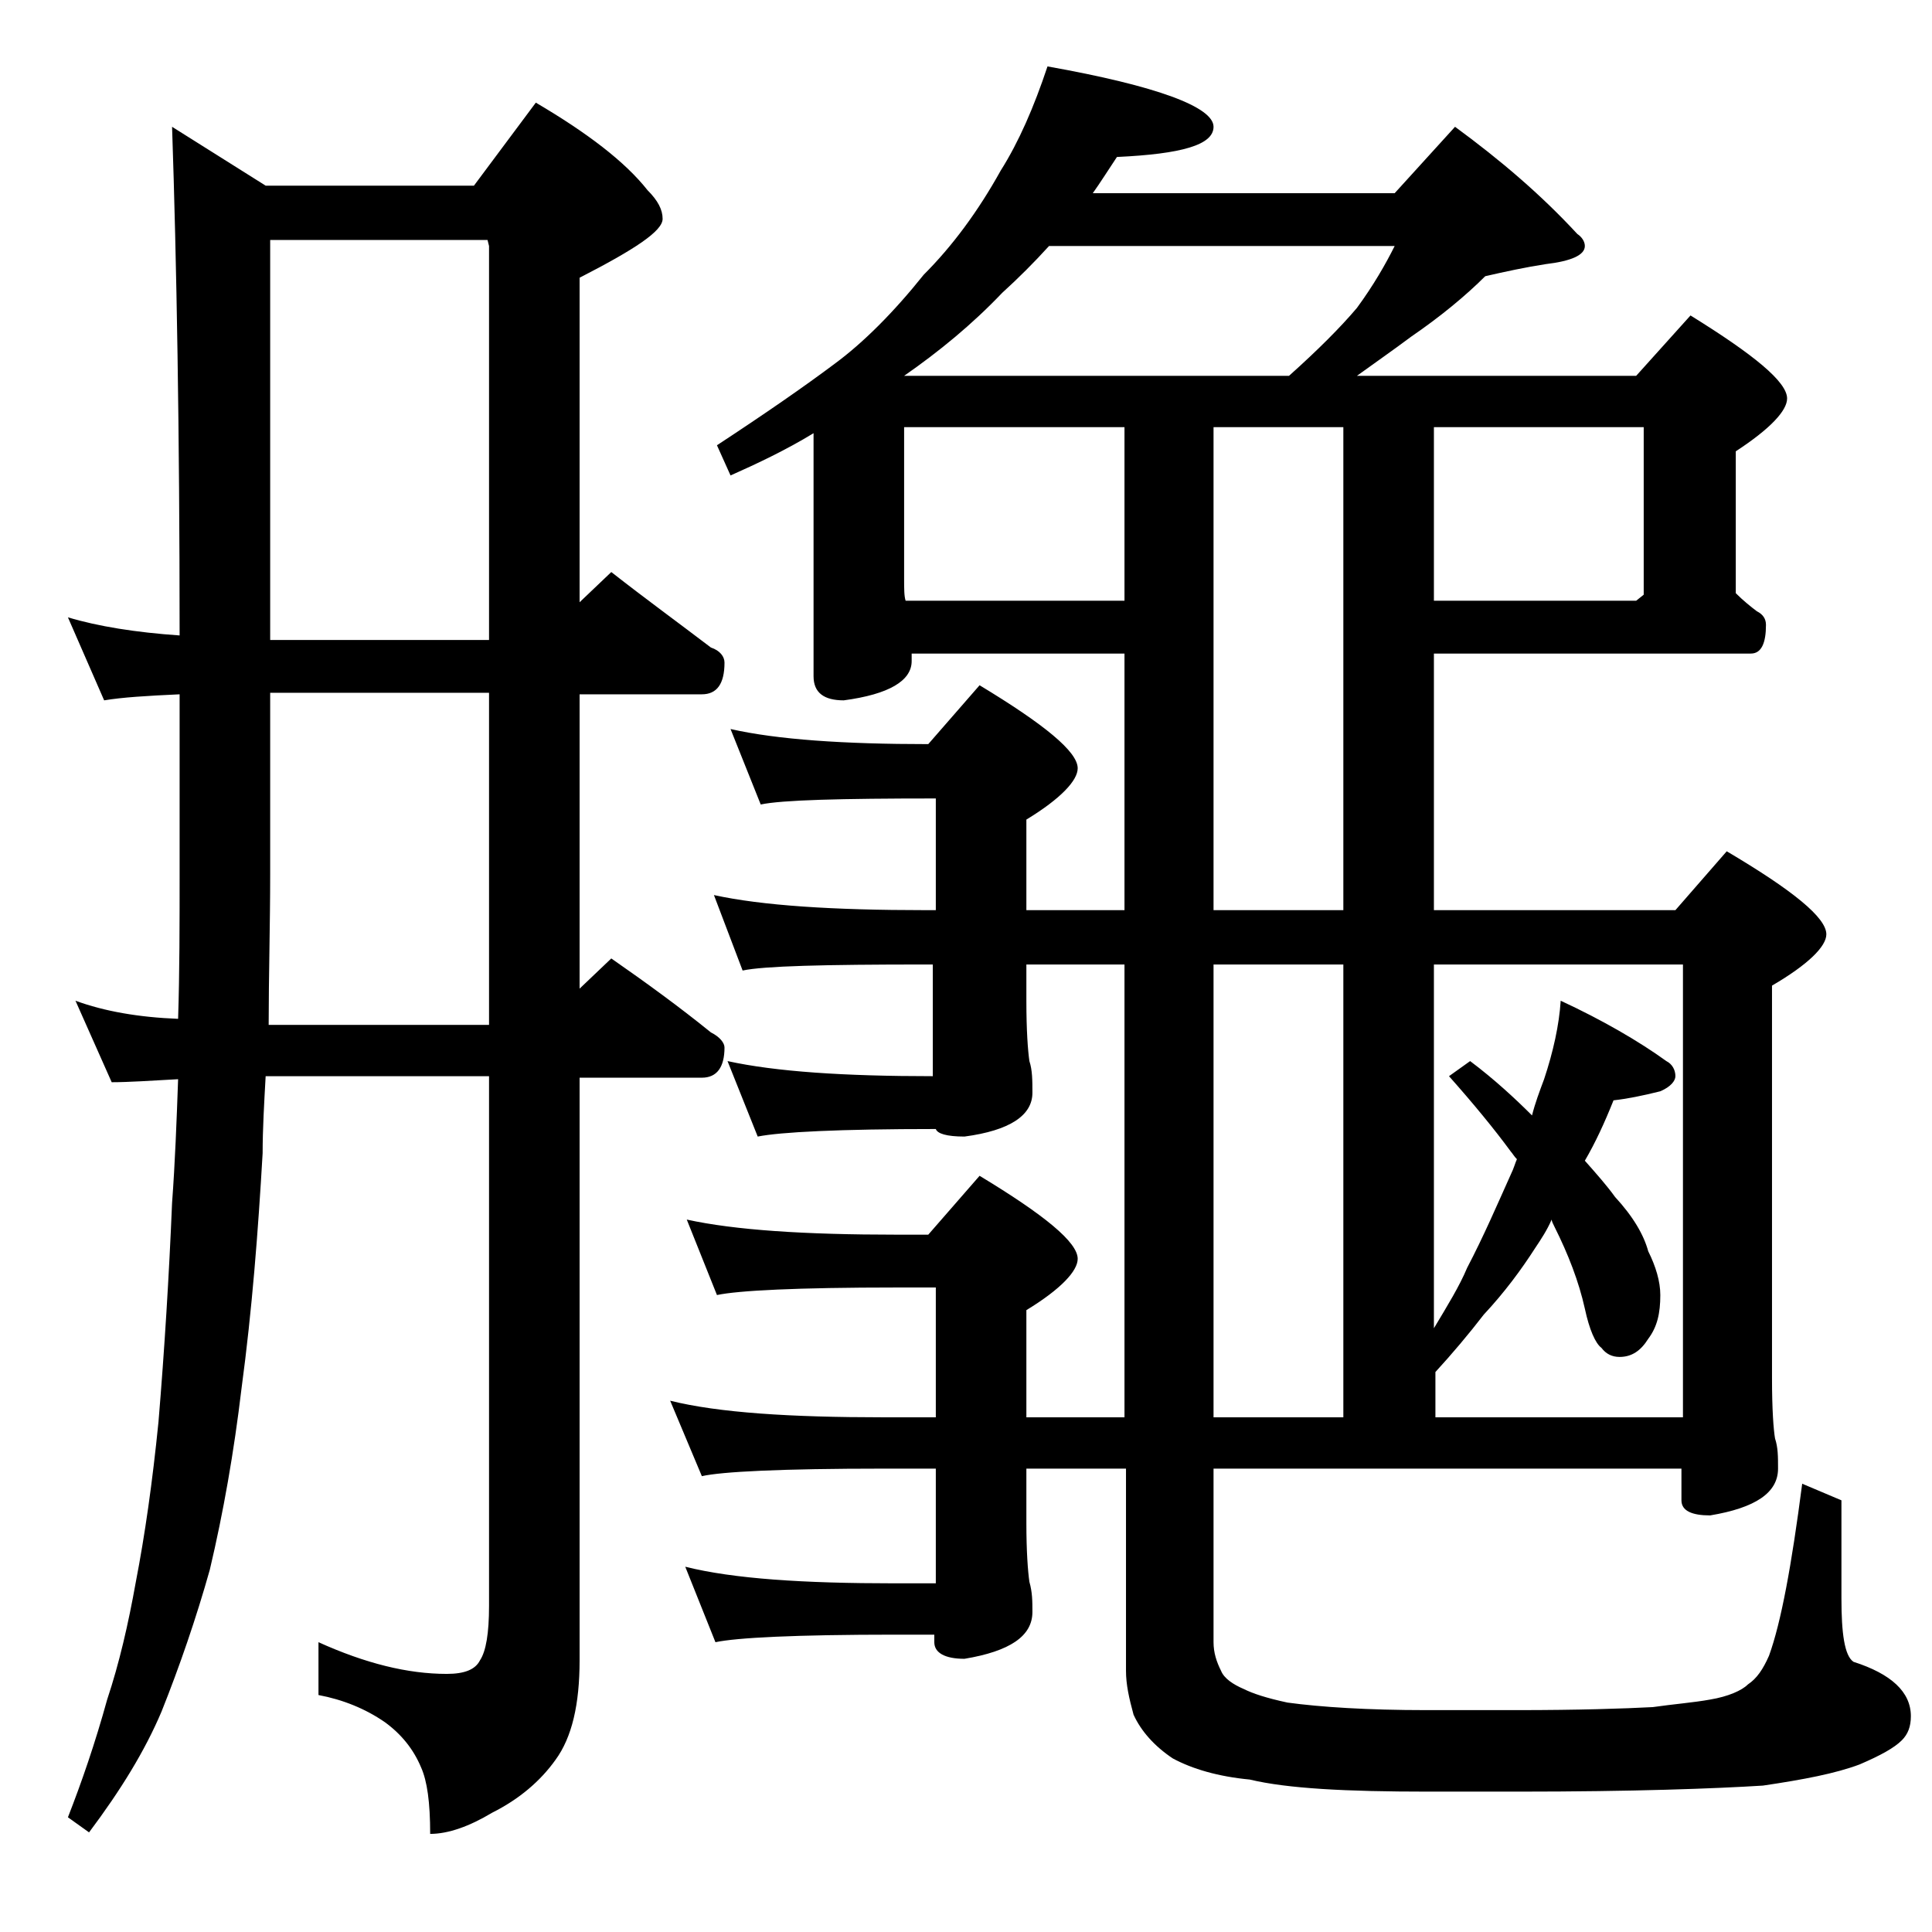 <?xml version="1.0" encoding="utf-8"?>
<!-- Generator: Adobe Illustrator 18.0.0, SVG Export Plug-In . SVG Version: 6.00 Build 0)  -->
<!DOCTYPE svg PUBLIC "-//W3C//DTD SVG 1.1//EN" "http://www.w3.org/Graphics/SVG/1.1/DTD/svg11.dtd">
<svg version="1.1" id="Layer_1" xmlns="http://www.w3.org/2000/svg" xmlns:xlink="http://www.w3.org/1999/xlink" x="0px" y="0px"
	 viewBox="0 0 128 128" enable-background="new 0 0 128 128" xml:space="preserve">
<path d="M11.4,8.4l6.2,3.9h13.8l4.1-5.5c3.4,2,5.9,3.9,7.4,5.8c0.7,0.7,1,1.3,1,1.9c0,0.8-1.8,2-5.5,3.9v21.5l2.1-2
	c2.3,1.8,4.5,3.4,6.6,5c0.6,0.2,0.9,0.6,0.9,1c0,1.4-0.5,2.1-1.5,2.1h-8.1v19.5l2.1-2c2.3,1.6,4.5,3.2,6.6,4.9
	c0.6,0.3,0.9,0.7,0.9,1c0,1.3-0.5,2-1.5,2h-8.1v38.6c0,2.9-0.5,5.1-1.6,6.6c-1,1.4-2.4,2.6-4.2,3.5c-1.5,0.9-2.9,1.4-4.1,1.4
	c0-2.1-0.2-3.5-0.6-4.4c-0.5-1.2-1.3-2.2-2.4-3c-1.3-0.9-2.8-1.5-4.4-1.8v-3.5c3.1,1.4,5.9,2.1,8.5,2.1c1.2,0,1.9-0.3,2.2-0.9
	c0.4-0.6,0.6-1.8,0.6-3.6V71.3H17.6c-0.1,1.8-0.2,3.5-0.2,5.1C17.1,81.6,16.7,86.8,16,92c-0.5,4.2-1.2,8.2-2.1,12
	c-0.9,3.2-2,6.4-3.2,9.4c-1.1,2.6-2.7,5.2-4.8,8l-1.4-1c0.9-2.3,1.8-4.9,2.6-7.8c0.8-2.4,1.4-5,1.9-7.8c0.6-3.1,1.1-6.6,1.5-10.6
	c0.4-4.8,0.7-9.7,0.9-14.5c0.2-2.7,0.3-5.4,0.4-8.2c-1.8,0.1-3.3,0.2-4.4,0.2L5,66.3c1.9,0.7,4.2,1.1,6.8,1.2
	c0.1-3.1,0.1-6.3,0.1-9.6c0-4.2,0-8.1,0-11.9c-2.2,0.1-3.8,0.2-5,0.4l-2.4-5.5c2,0.6,4.5,1,7.4,1.2C11.9,28.6,11.7,17.3,11.4,8.4z
	 M17.8,67.9h14.6v-22H19c-0.5,0-0.9,0-1.1,0v12C17.9,61.3,17.8,64.7,17.8,67.9z M17.9,42.4c0.3,0,0.7,0,1.1,0h13.4V16.3l-0.1-0.4
	H17.9V42.4z M69.4,4.4c7.3,1.3,11,2.7,11,4c0,1.2-2.1,1.8-6.4,2c-0.6,0.9-1.1,1.7-1.6,2.4h20l4-4.4c3,2.2,5.7,4.5,8.1,7.1
	c0.3,0.2,0.5,0.5,0.5,0.8c0,0.6-0.9,1-2.6,1.2c-1.3,0.2-2.7,0.5-4,0.8c-1.3,1.3-3,2.7-4.9,4c-1.2,0.9-2.5,1.8-3.6,2.6h18.5l3.6-4
	c4.2,2.6,6.4,4.4,6.4,5.5c0,0.8-1.1,2-3.4,3.5v9.4c0.5,0.5,1,0.9,1.4,1.2c0.4,0.2,0.6,0.5,0.6,0.9c0,1.2-0.3,1.9-1,1.9H95v17h16
	l3.4-3.9c4.4,2.6,6.6,4.4,6.6,5.5c0,0.8-1.2,2-3.6,3.4v26c0,2.1,0.1,3.4,0.2,4c0.2,0.6,0.2,1.2,0.2,2c0,1.6-1.5,2.6-4.5,3.1
	c-1.2,0-1.9-0.3-1.9-1v-2.1H80.4v11.5c0,0.7,0.2,1.3,0.5,1.9c0.2,0.5,0.8,0.9,1.5,1.2c0.6,0.3,1.5,0.6,2.9,0.9
	c2.2,0.3,5.3,0.5,9.2,0.5h6c4.1,0,7.1-0.1,9-0.2c1.4-0.2,2.7-0.3,3.8-0.5c1.2-0.2,2.1-0.6,2.5-1c0.6-0.4,1-1,1.4-1.9
	c0.8-2.2,1.5-6,2.2-11.4l2.6,1.1v6.5c0,2.3,0.2,3.8,0.8,4.2c2.5,0.8,3.8,2,3.8,3.6c0,0.7-0.2,1.2-0.6,1.6c-0.5,0.5-1.4,1-2.8,1.6
	c-1.6,0.6-3.7,1-6.4,1.4c-3.2,0.2-8.6,0.4-16.2,0.4h-6c-5.4,0-9.3-0.2-11.8-0.8c-2.1-0.2-3.8-0.7-5.1-1.4c-1.2-0.8-2.1-1.8-2.6-2.9
	c-0.3-1.1-0.5-2-0.5-2.9V97.3H68v3.6c0,1.9,0.1,3.2,0.2,3.9c0.2,0.7,0.2,1.3,0.2,2c0,1.6-1.5,2.6-4.5,3.1c-1.3,0-2-0.4-2-1.1v-0.5
	h-2.6c-6.6,0-10.5,0.2-11.9,0.5l-2-5c3.2,0.8,7.8,1.1,13.9,1.1H62v-7.6h-3.5c-6.7,0-10.7,0.2-12,0.5l-2.1-5c3.2,0.8,8,1.1,14.1,1.1
	H62v-8.6h-2.6c-6.6,0-10.5,0.2-11.9,0.5l-2-5c3.2,0.7,7.8,1,13.9,1h2.1l3.4-3.9c4.3,2.6,6.5,4.4,6.5,5.5c0,0.8-1.1,2-3.4,3.4v7.1
	h6.5v-30H68v2.4c0,2,0.1,3.3,0.2,4c0.2,0.6,0.2,1.3,0.2,2.1c0,1.5-1.5,2.5-4.5,2.9c-1.2,0-1.8-0.2-1.9-0.5c-6.4,0-10.3,0.2-11.8,0.5
	l-2-5c3.2,0.7,7.7,1,13.6,1v-7.4h-0.5c-6.7,0-10.7,0.1-12.1,0.4l-1.9-5c3.2,0.7,7.9,1,14,1H62v-7.4c-6.3,0-10.2,0.1-11.6,0.4l-2-5
	c3.1,0.7,7.5,1,13.1,1l3.4-3.9c4.3,2.6,6.5,4.4,6.5,5.5c0,0.8-1.1,2-3.4,3.4v6h6.5v-17H60.4v0.5c0,1.3-1.5,2.2-4.5,2.6
	c-1.3,0-2-0.5-2-1.6V28.7c-1.8,1.1-3.7,2-5.5,2.8l-0.9-2c3.2-2.1,5.8-3.9,7.8-5.4c1.9-1.4,3.9-3.4,5.9-5.9c1.9-1.9,3.6-4.2,5.1-6.9
	C67.5,9.4,68.5,7.1,69.4,4.4z M59.9,24.9h25.5c1.9-1.7,3.4-3.2,4.5-4.5c1.1-1.5,1.9-2.9,2.5-4.1H69.5c-1,1.1-2,2.1-3.1,3.1
	C64.4,21.5,62.2,23.3,59.9,24.9z M74.5,39.8V28.3H59.9v10c0,0.7,0,1.2,0.1,1.5H74.5z M80.4,28.3v32H89v-32H80.4z M80.4,63.9v30H89
	v-30H80.4z M95,28.3v11.5h13.4l0.5-0.4V28.3H95z M95,93.9h16.5v-30H95V88c0.9-1.5,1.7-2.8,2.2-4c1.1-2.1,2-4.2,2.9-6.2
	c0.2-0.4,0.3-0.8,0.4-1c-0.2-0.2-0.3-0.4-0.4-0.5c-1.1-1.5-2.5-3.2-4.1-5l1.4-1c1.6,1.2,3,2.5,4.1,3.6c0.2-0.8,0.5-1.6,0.8-2.4
	c0.6-1.8,1-3.6,1.1-5.2c2.8,1.3,5.2,2.7,7,4c0.4,0.2,0.6,0.6,0.6,1c0,0.3-0.3,0.7-1,1c-1.2,0.3-2.2,0.5-3.1,0.6
	c-0.6,1.5-1.2,2.8-1.9,4c0.8,0.9,1.5,1.7,2,2.4c1.2,1.3,1.9,2.5,2.2,3.6c0.5,1,0.8,2,0.8,2.9c0,1.2-0.2,2.1-0.8,2.9
	c-0.5,0.8-1.1,1.2-1.9,1.2c-0.5,0-0.9-0.2-1.2-0.6c-0.4-0.3-0.8-1.2-1.1-2.6c-0.4-1.8-1.1-3.6-2-5.4c-0.1-0.2-0.2-0.4-0.2-0.5
	c-0.3,0.7-0.7,1.3-1.1,1.9c-0.9,1.4-2,2.9-3.4,4.4c-1,1.3-2.1,2.6-3.2,3.8V93.9z"/>
</svg>
